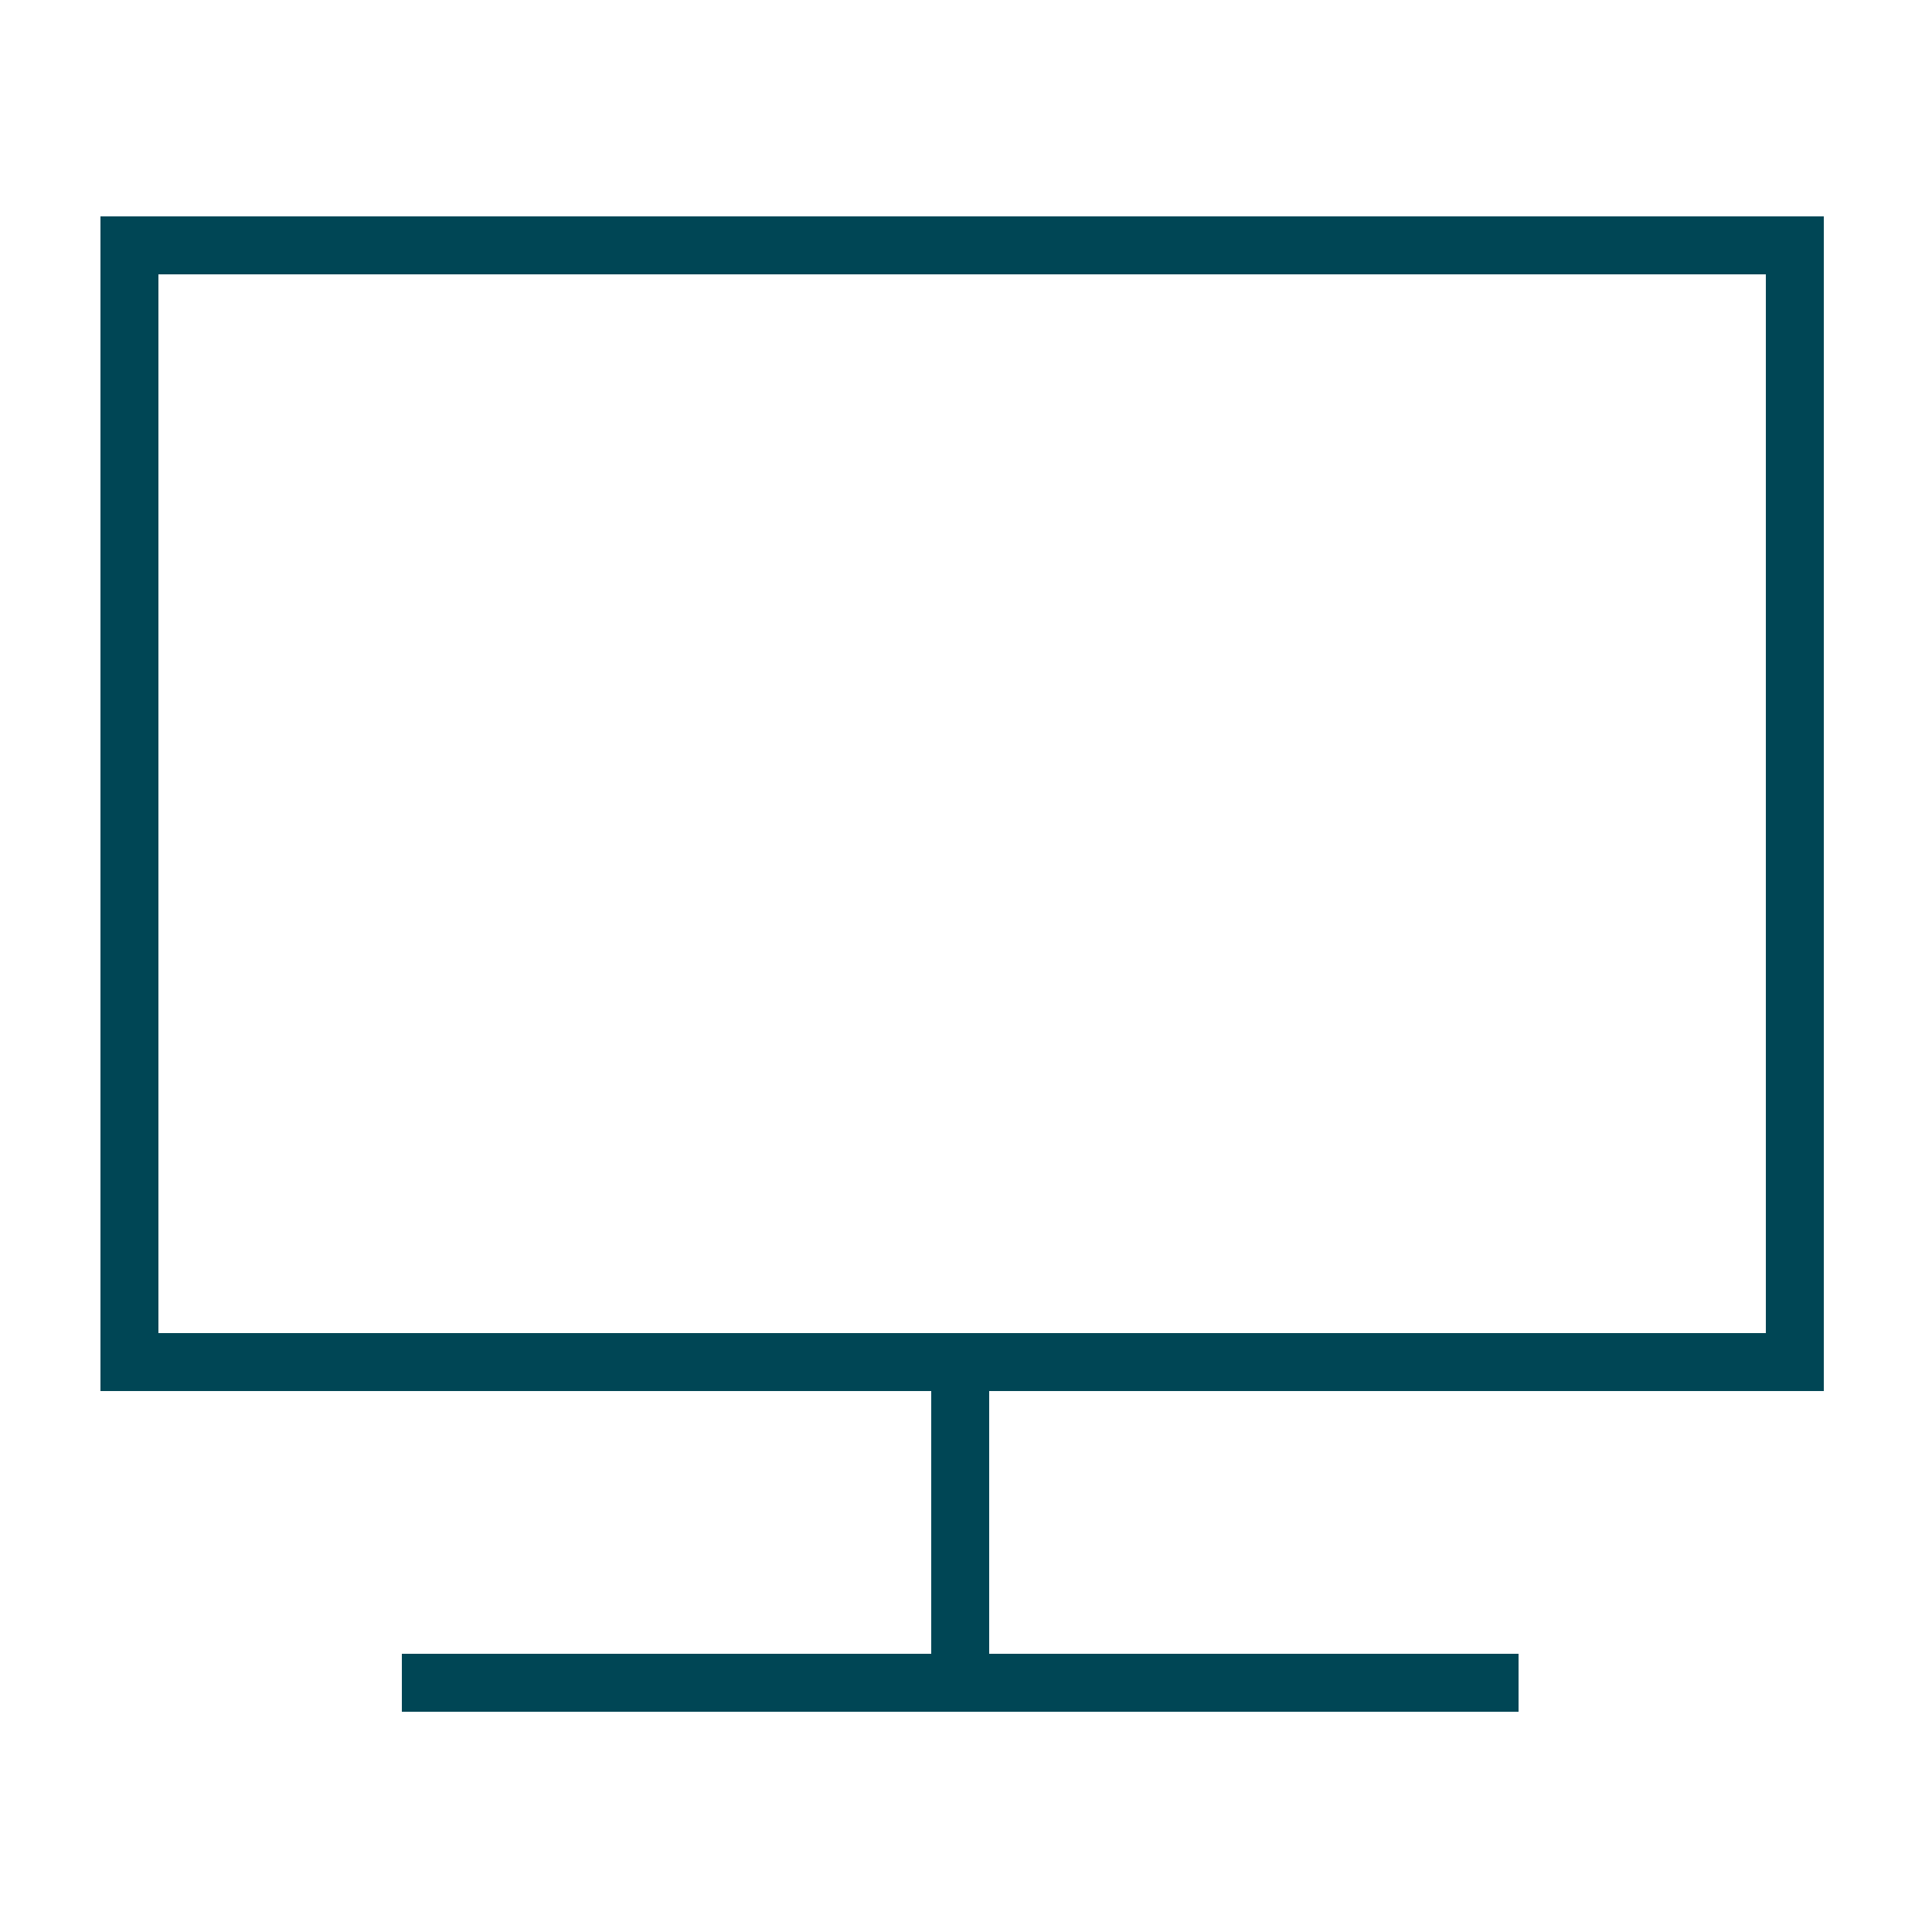 <?xml version="1.0" encoding="UTF-8"?>
<svg xmlns="http://www.w3.org/2000/svg" version="1.1" viewBox="0 0 50 50">
  <defs>
    <style>
      .cls-1 {
        fill: #004655;
      }
    </style>
  </defs>
  <!-- Generator: Adobe Illustrator 28.7.1, SVG Export Plug-In . SVG Version: 1.2.0 Build 142)  -->
  <g>
    <g id="_レイヤー_1" data-name="レイヤー_1">
      <g id="_レイヤー_1-2" data-name="_レイヤー_1">
        <g>
          <rect class="cls-1" x="10.4" y="42.8" width="28.9" height="1.5"/>
          <g>
            <path class="cls-1" d="M47.2,36H2.6V5.6h44.6v30.4ZM4.1,34.5h41.6V7.1H4.1v27.4Z"/>
            <rect class="cls-1" x="24.1" y="35.7" width="1.5" height="7.7"/>
          </g>
        </g>
      </g>
    </g>
  </g>
</svg>